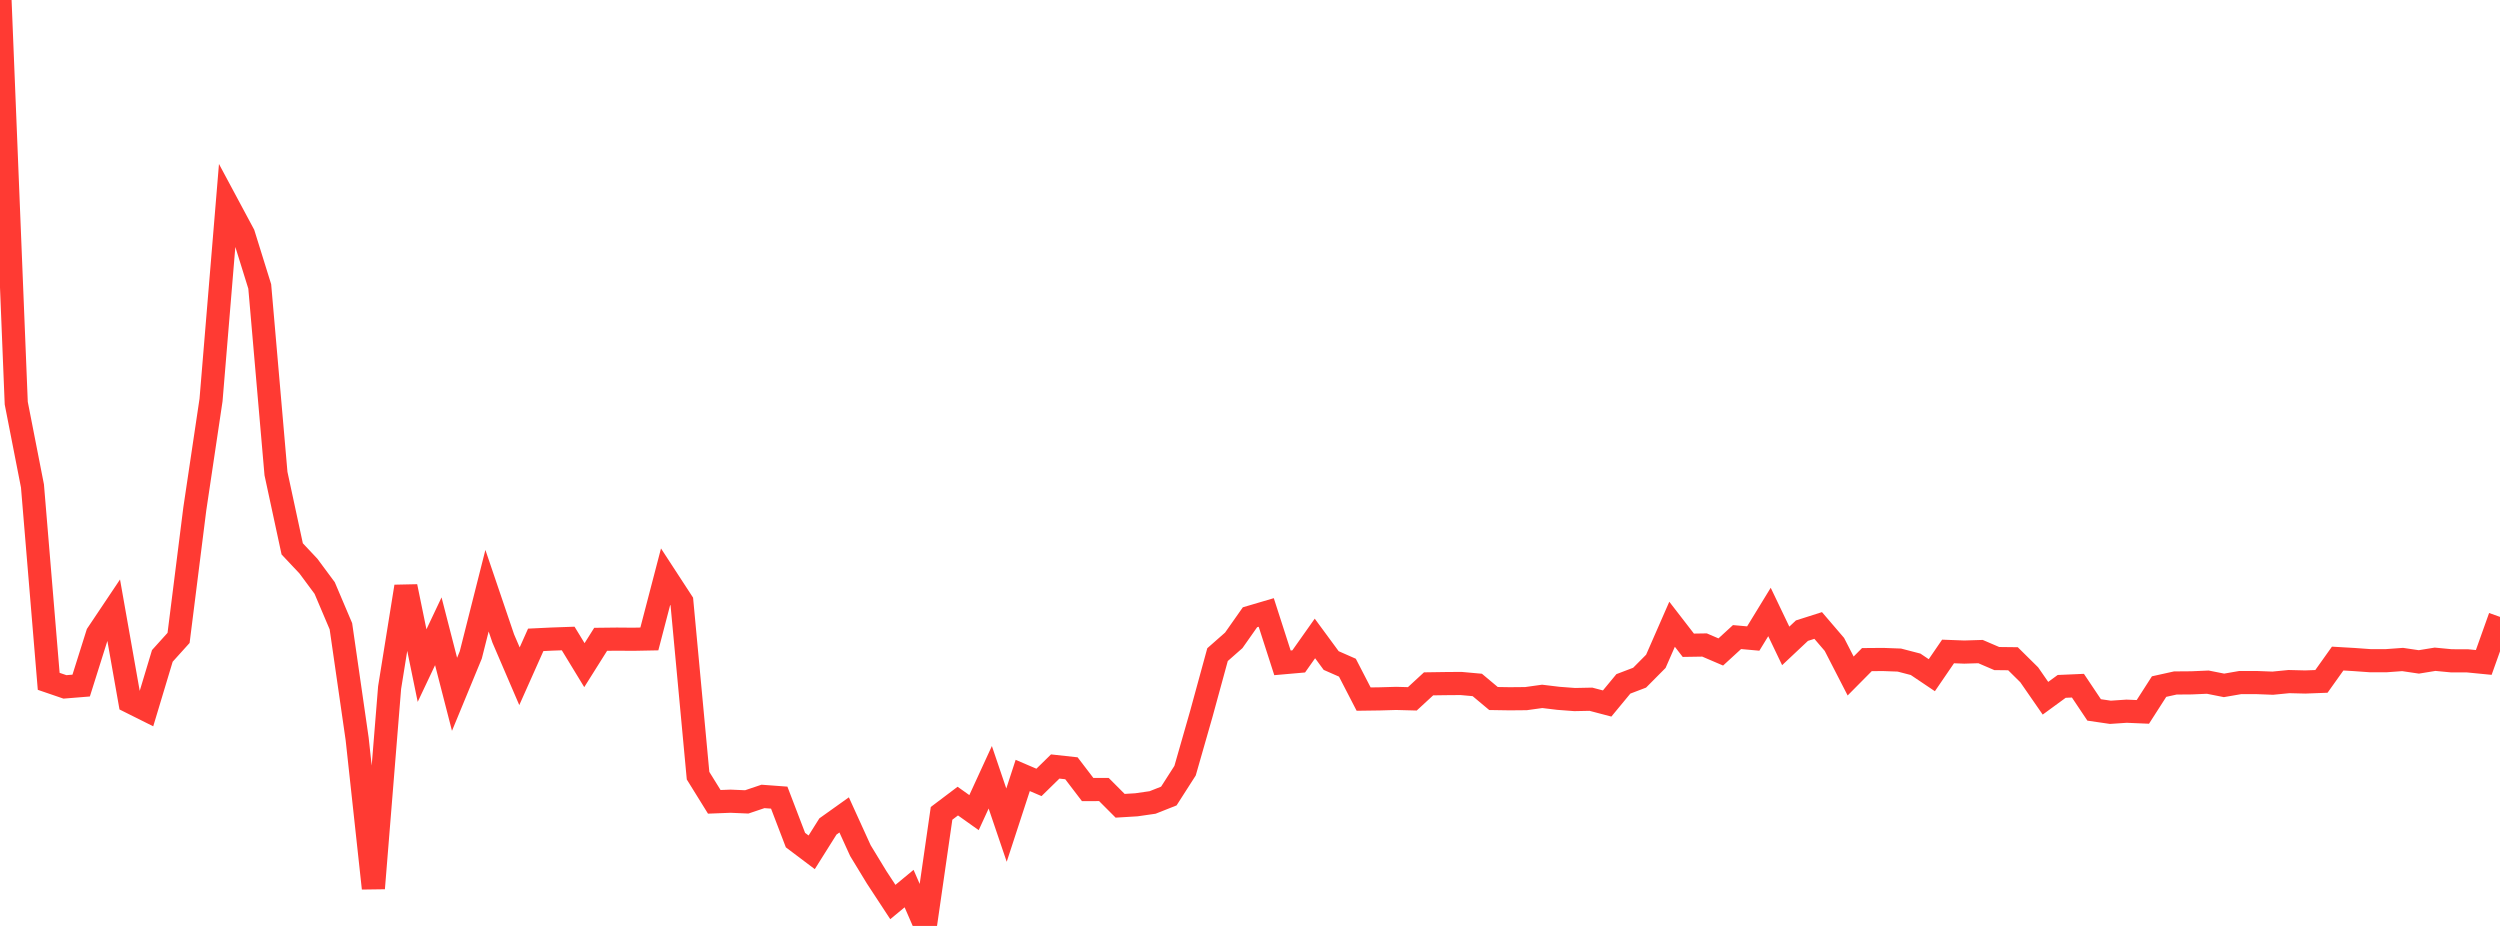 <?xml version="1.0" standalone="no"?>
<!DOCTYPE svg PUBLIC "-//W3C//DTD SVG 1.1//EN" "http://www.w3.org/Graphics/SVG/1.1/DTD/svg11.dtd">

<svg width="135" height="50" viewBox="0 0 135 50" preserveAspectRatio="none" 
  xmlns="http://www.w3.org/2000/svg"
  xmlns:xlink="http://www.w3.org/1999/xlink">


<polyline points="0.0, 0.0 0.877, 21.769 1.753, 26.242 2.63, 36.792 3.506, 37.092 4.383, 37.021 5.26, 34.238 6.136, 32.93 7.013, 37.892 7.89, 38.33 8.766, 35.419 9.643, 34.447 10.519, 27.483 11.396, 21.599 12.273, 11.015 13.149, 12.65 14.026, 15.468 14.903, 25.573 15.779, 29.639 16.656, 30.571 17.532, 31.753 18.409, 33.818 19.286, 39.899 20.162, 47.969 21.039, 37.131 21.916, 31.672 22.792, 35.942 23.669, 34.089 24.545, 37.493 25.422, 35.368 26.299, 31.898 27.175, 34.477 28.052, 36.518 28.929, 34.552 29.805, 34.51 30.682, 34.479 31.558, 35.918 32.435, 34.523 33.312, 34.513 34.188, 34.52 35.065, 34.503 35.942, 31.141 36.818, 32.485 37.695, 41.886 38.571, 43.299 39.448, 43.265 40.325, 43.302 41.201, 43.007 42.078, 43.072 42.955, 45.365 43.831, 46.025 44.708, 44.629 45.584, 44.005 46.461, 45.932 47.338, 47.373 48.214, 48.709 49.091, 47.983 49.968, 50.0 50.844, 43.921 51.721, 43.259 52.597, 43.882 53.474, 41.973 54.351, 44.557 55.227, 41.874 56.104, 42.25 56.981, 41.391 57.857, 41.487 58.734, 42.636 59.61, 42.633 60.487, 43.512 61.364, 43.459 62.24, 43.333 63.117, 42.986 63.994, 41.616 64.87, 38.556 65.747, 35.35 66.623, 34.579 67.5, 33.332 68.377, 33.073 69.253, 35.793 70.13, 35.716 71.006, 34.476 71.883, 35.669 72.76, 36.055 73.636, 37.751 74.513, 37.739 75.39, 37.714 76.266, 37.737 77.143, 36.928 78.019, 36.915 78.896, 36.908 79.773, 36.987 80.649, 37.72 81.526, 37.734 82.403, 37.726 83.279, 37.604 84.156, 37.71 85.032, 37.776 85.909, 37.758 86.786, 37.989 87.662, 36.929 88.539, 36.595 89.416, 35.711 90.292, 33.709 91.169, 34.844 92.045, 34.83 92.922, 35.206 93.799, 34.402 94.675, 34.481 95.552, 33.047 96.429, 34.879 97.305, 34.055 98.182, 33.776 99.058, 34.799 99.935, 36.504 100.812, 35.619 101.688, 35.612 102.565, 35.644 103.442, 35.872 104.318, 36.461 105.195, 35.179 106.071, 35.212 106.948, 35.185 107.825, 35.562 108.701, 35.572 109.578, 36.439 110.455, 37.705 111.331, 37.065 112.208, 37.027 113.084, 38.336 113.961, 38.464 114.838, 38.405 115.714, 38.442 116.591, 37.075 117.468, 36.881 118.344, 36.874 119.221, 36.836 120.097, 37.01 120.974, 36.858 121.851, 36.858 122.727, 36.892 123.604, 36.806 124.481, 36.828 125.357, 36.795 126.234, 35.563 127.11, 35.614 127.987, 35.677 128.864, 35.677 129.74, 35.613 130.617, 35.743 131.494, 35.6 132.37, 35.683 133.247, 35.686 134.123, 35.772 135.0, 33.312" fill="none" stroke="#ff3a33" stroke-width="1.25"/>

</svg>